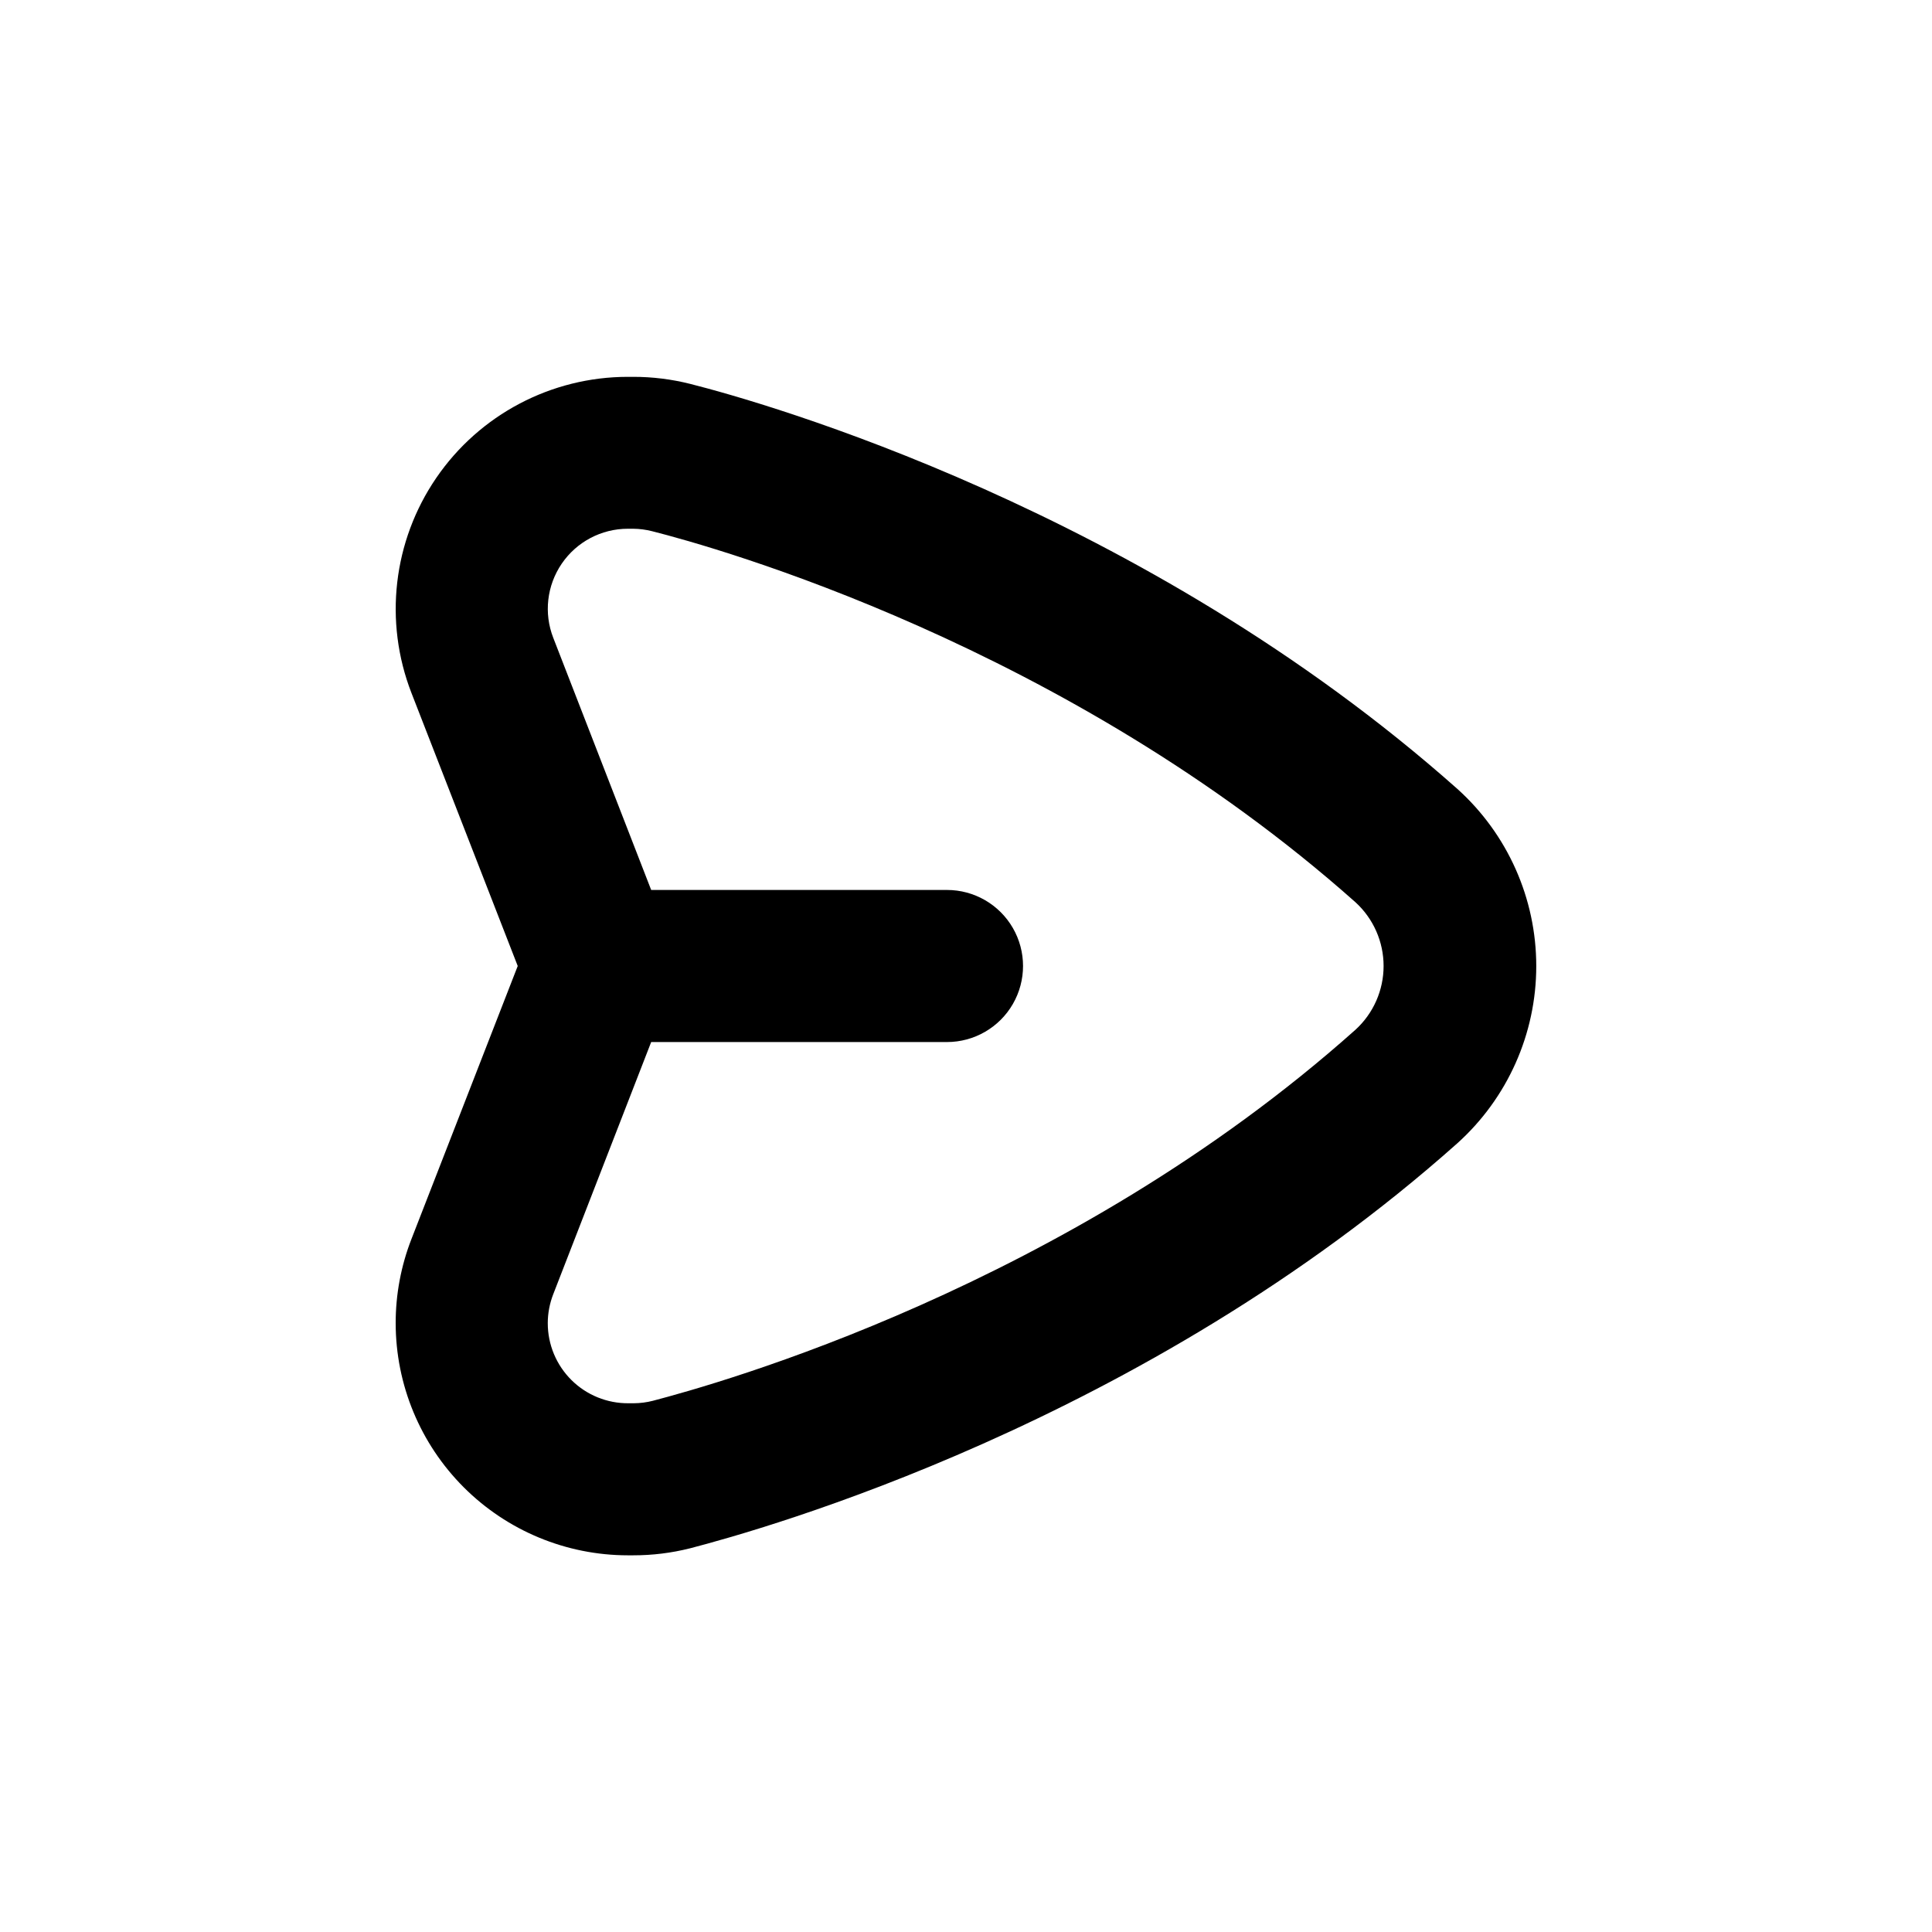 <?xml version="1.0" encoding="UTF-8"?>
<!-- Uploaded to: ICON Repo, www.iconrepo.com, Generator: ICON Repo Mixer Tools -->
<svg fill="#000000" width="800px" height="800px" version="1.1" viewBox="144 144 512 512" xmlns="http://www.w3.org/2000/svg">
 <path d="m248.86 494.66c0.012 16.312 6.5 31.949 18.031 43.484 11.535 11.531 27.172 18.02 43.484 18.031h1.41c5.098 0.008 10.172-0.617 15.113-1.863 19.348-5.039 120.01-33.152 203.29-107.31 13.324-11.98 20.938-29.059 20.938-46.98 0-17.922-7.613-35-20.938-46.98-83.281-73.957-183.94-102.43-203.29-107.31-4.941-1.242-10.016-1.871-15.113-1.863h-1.41c-20.301 0.004-39.293 10.023-50.758 26.777-11.465 16.754-13.926 38.082-6.574 57.008l28.16 72.348-28.16 72.344c-2.773 7.117-4.191 14.684-4.184 22.32m40.305 0c0.004-2.637 0.5-5.25 1.461-7.707l25.945-66.805h78.395c7.199 0 13.852-3.844 17.453-10.078 3.598-6.234 3.598-13.918 0-20.152-3.602-6.234-10.254-10.074-17.453-10.074h-78.395l-25.945-66.809c-2.547-6.523-1.703-13.883 2.246-19.668 3.949-5.785 10.5-9.246 17.504-9.25h1.41c1.699 0.016 3.391 0.234 5.039 0.656 16.777 4.231 109.83 30.23 186.41 98.344 4.734 4.332 7.434 10.457 7.434 16.879 0 6.418-2.699 12.543-7.434 16.875-76.379 68.168-169.48 93.961-186.21 98.344-1.645 0.422-3.336 0.641-5.035 0.656h-1.41c-5.66 0.055-11.109-2.156-15.129-6.141-4.023-3.984-6.285-9.41-6.285-15.07"/>
</svg>